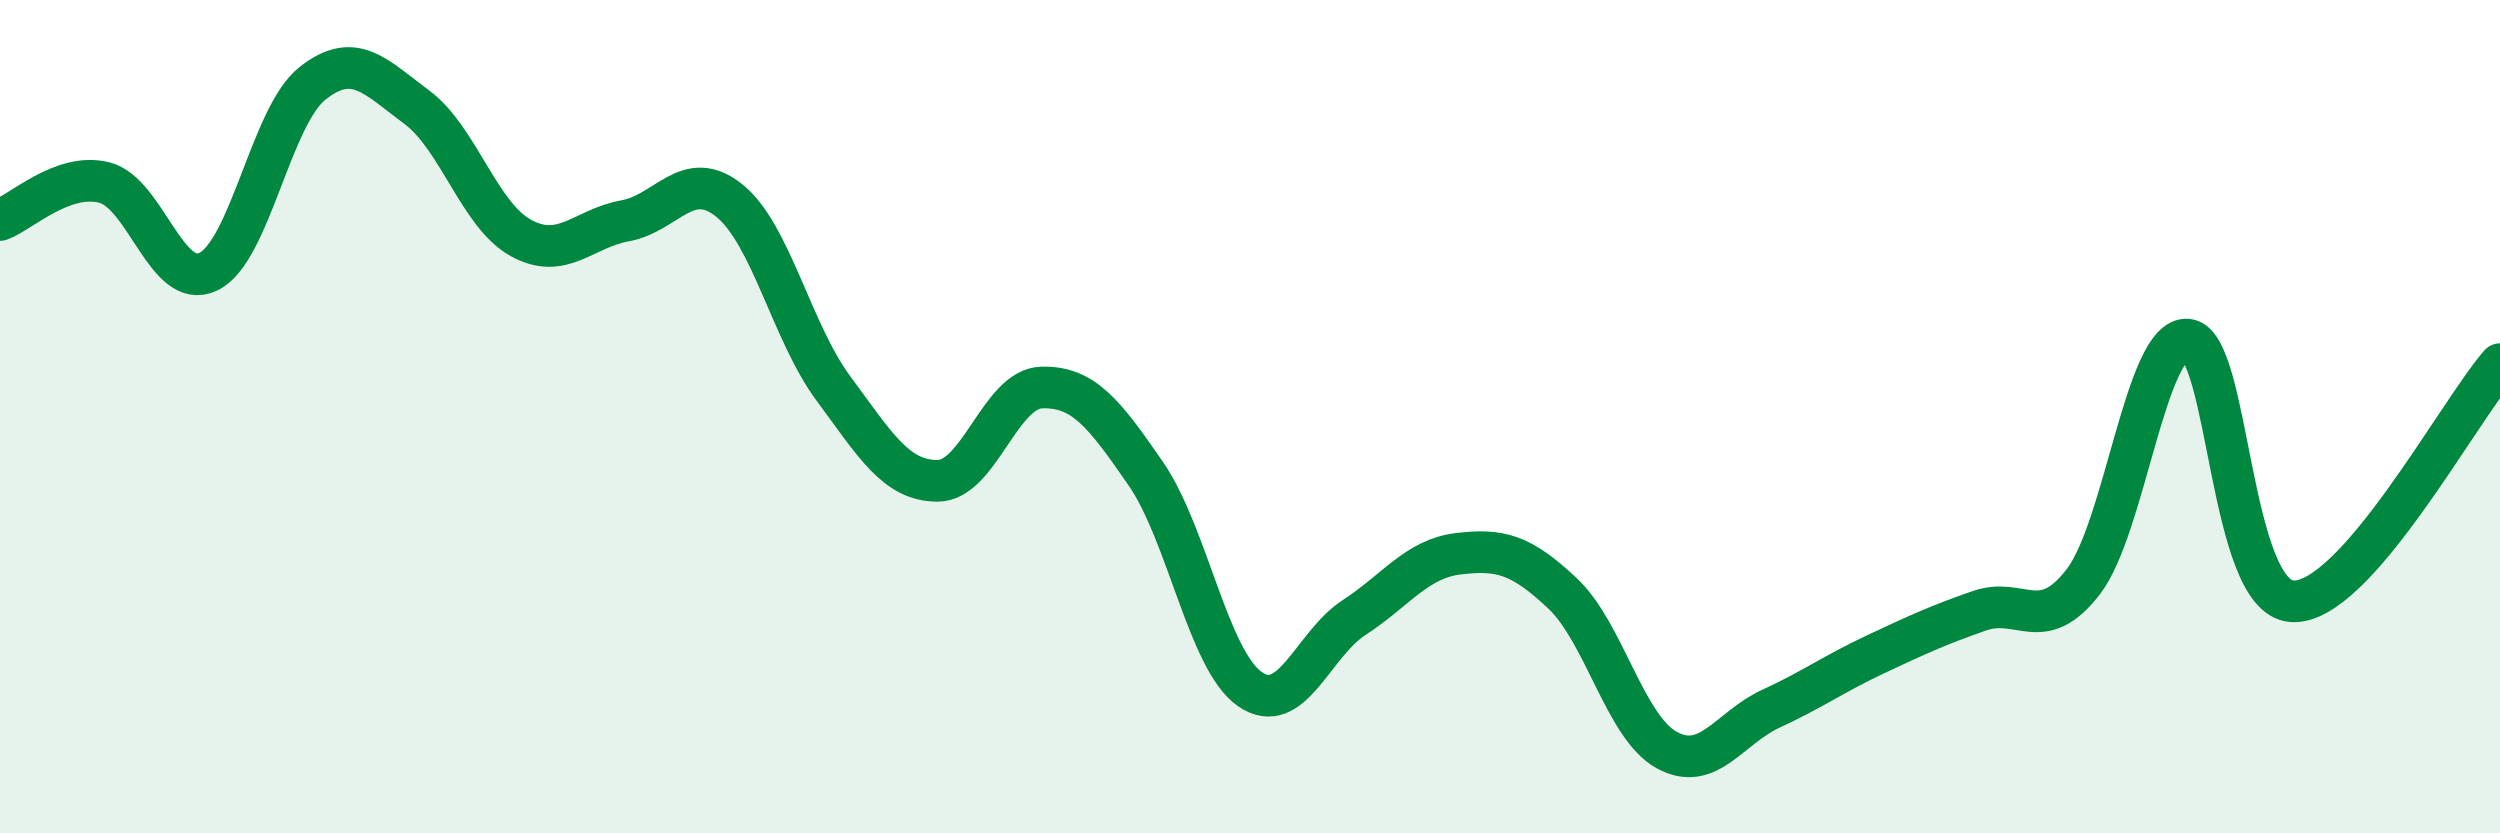 
    <svg width="60" height="20" viewBox="0 0 60 20" xmlns="http://www.w3.org/2000/svg">
      <path
        d="M 0,5.28 C 0.5,5.1 1.5,4.13 2.5,4.38 C 3.5,4.63 4,7 5,6.52 C 6,6.04 6.5,2.79 7.5,2 C 8.5,1.21 9,1.83 10,2.57 C 11,3.31 11.5,5.16 12.5,5.71 C 13.5,6.26 14,5.48 15,5.3 C 16,5.12 16.5,4.01 17.5,4.81 C 18.5,5.61 19,7.97 20,9.32 C 21,10.67 21.5,11.54 22.5,11.54 C 23.5,11.54 24,9.33 25,9.3 C 26,9.27 26.5,9.92 27.5,11.37 C 28.5,12.82 29,15.85 30,16.54 C 31,17.23 31.5,15.47 32.5,14.82 C 33.5,14.17 34,13.41 35,13.29 C 36,13.17 36.5,13.3 37.5,14.24 C 38.5,15.18 39,17.45 40,18 C 41,18.55 41.5,17.47 42.5,17.01 C 43.5,16.55 44,16.18 45,15.71 C 46,15.24 46.5,15.01 47.5,14.66 C 48.5,14.31 49,15.26 50,13.96 C 51,12.66 51.5,8.06 52.5,8.15 C 53.5,8.24 53.5,14.31 55,14.43 C 56.5,14.55 59,9.88 60,8.74L60 20L0 20Z"
        fill="#008740"
        opacity="0.1"
        stroke-linecap="round"
        stroke-linejoin="round"
      />
      <path
        d="M 0,5.28 C 0.5,5.1 1.5,4.13 2.5,4.38 C 3.5,4.63 4,7 5,6.52 C 6,6.04 6.5,2.79 7.5,2 C 8.5,1.21 9,1.83 10,2.57 C 11,3.31 11.5,5.16 12.5,5.71 C 13.5,6.26 14,5.48 15,5.3 C 16,5.12 16.5,4.01 17.5,4.81 C 18.5,5.61 19,7.97 20,9.32 C 21,10.67 21.5,11.54 22.5,11.54 C 23.5,11.54 24,9.33 25,9.3 C 26,9.27 26.5,9.92 27.5,11.37 C 28.5,12.82 29,15.85 30,16.54 C 31,17.23 31.5,15.47 32.5,14.82 C 33.5,14.17 34,13.41 35,13.29 C 36,13.17 36.5,13.3 37.5,14.24 C 38.5,15.18 39,17.45 40,18 C 41,18.55 41.5,17.47 42.5,17.01 C 43.5,16.55 44,16.18 45,15.71 C 46,15.24 46.5,15.01 47.5,14.66 C 48.5,14.31 49,15.26 50,13.96 C 51,12.66 51.5,8.06 52.5,8.15 C 53.5,8.24 53.5,14.31 55,14.43 C 56.5,14.55 59,9.88 60,8.74"
        stroke="#008740"
        stroke-width="1"
        fill="none"
        stroke-linecap="round"
        stroke-linejoin="round"
      />
    </svg>
  